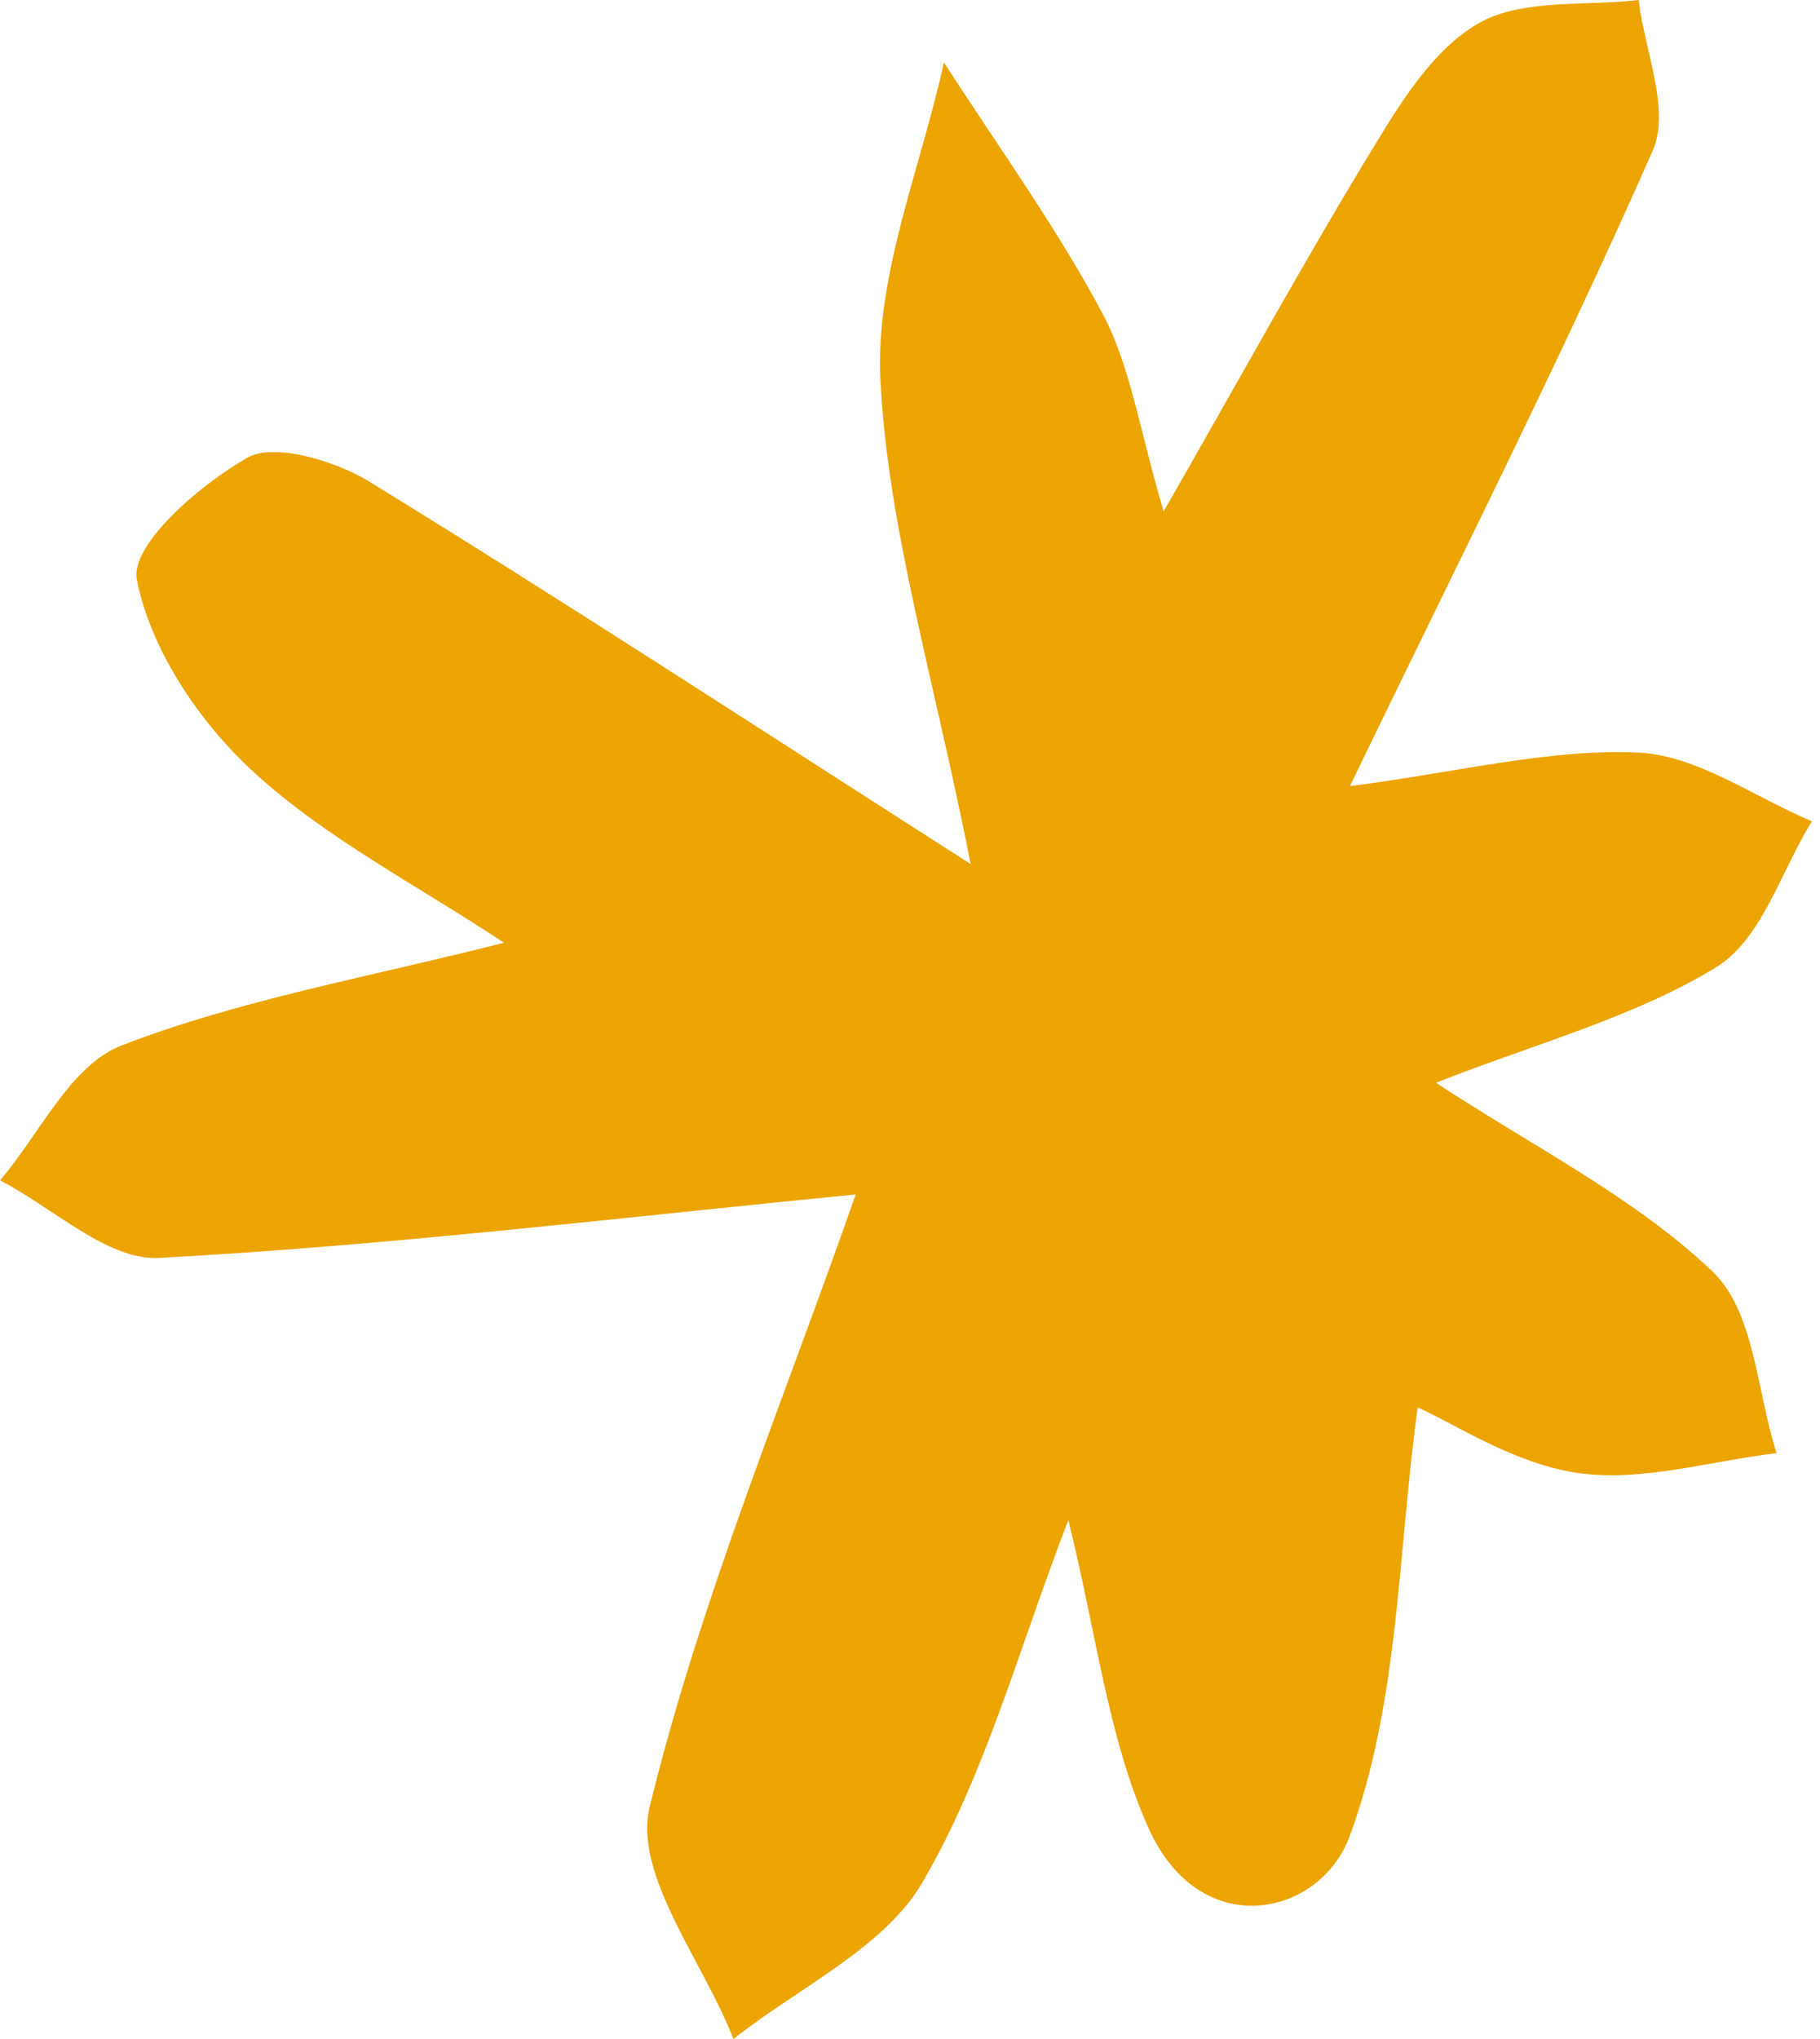 <?xml version="1.0" encoding="UTF-8"?>
<svg width="25px" height="28px" viewBox="0 0 25 28" version="1.1" xmlns="http://www.w3.org/2000/svg" xmlns:xlink="http://www.w3.org/1999/xlink">
    <title>InArticle/01-Icon--Star1</title>
    <g id="Tips-to-Help-You-Cope-When-You’re-Newly-Diagnosed" stroke="none" stroke-width="1" fill="none" fill-rule="evenodd">
        <g id="Newly_Diagnosed-UPDATE-Desktop" transform="translate(-716, -1228)" fill="#ECA400">
            <g id="List-Item-#1" transform="translate(716, 1212)">
                <g id="InArticle/01-Icon--Star1" transform="translate(0, 16)">
                    <path d="M11.754,16.403 C8.57,16.713 5.384,17.102 2.184,17.274 C1.48,17.312 0.729,16.584 -0,16.209 C0.548,15.571 0.964,14.63 1.671,14.356 C3.307,13.724 5.083,13.416 6.923,12.946 C5.749,12.166 4.472,11.512 3.471,10.59 C2.721,9.898 2.066,8.908 1.88,7.962 C1.787,7.485 2.738,6.661 3.4,6.284 C3.765,6.076 4.61,6.329 5.073,6.614 C7.707,8.231 10.291,9.919 13.334,11.866 C12.818,9.261 12.196,7.251 12.094,5.217 C12.02,3.78 12.649,2.311 12.966,0.856 C13.702,2.003 14.511,3.115 15.146,4.309 C15.531,5.033 15.646,5.884 15.984,7.023 C17.063,5.141 17.95,3.521 18.914,1.944 C19.288,1.331 19.731,0.635 20.341,0.303 C20.93,-0.016 21.777,0.085 22.509,0 C22.589,0.697 22.951,1.506 22.7,2.073 C21.428,4.959 19.998,7.782 18.542,10.796 C20.06,10.598 21.291,10.279 22.503,10.335 C23.312,10.372 24.094,10.945 24.889,11.278 C24.462,11.964 24.204,12.897 23.572,13.283 C22.449,13.97 21.097,14.328 19.725,14.869 C21.031,15.729 22.442,16.434 23.518,17.455 C24.107,18.014 24.128,19.105 24.404,19.955 C23.489,20.063 22.542,20.356 21.666,20.226 C20.784,20.096 19.972,19.544 19.474,19.328 C19.2,21.297 19.222,23.376 18.537,25.221 C18.128,26.323 16.487,26.682 15.778,25.107 C15.218,23.861 15.067,22.451 14.675,20.874 C13.989,22.65 13.54,24.362 12.668,25.854 C12.146,26.748 10.962,27.297 10.075,28 C9.658,26.93 8.698,25.743 8.924,24.813 C9.616,21.976 10.764,19.237 11.754,16.403" id="Fill-1"></path>
                </g>
            </g>
        </g>
    </g>
</svg>